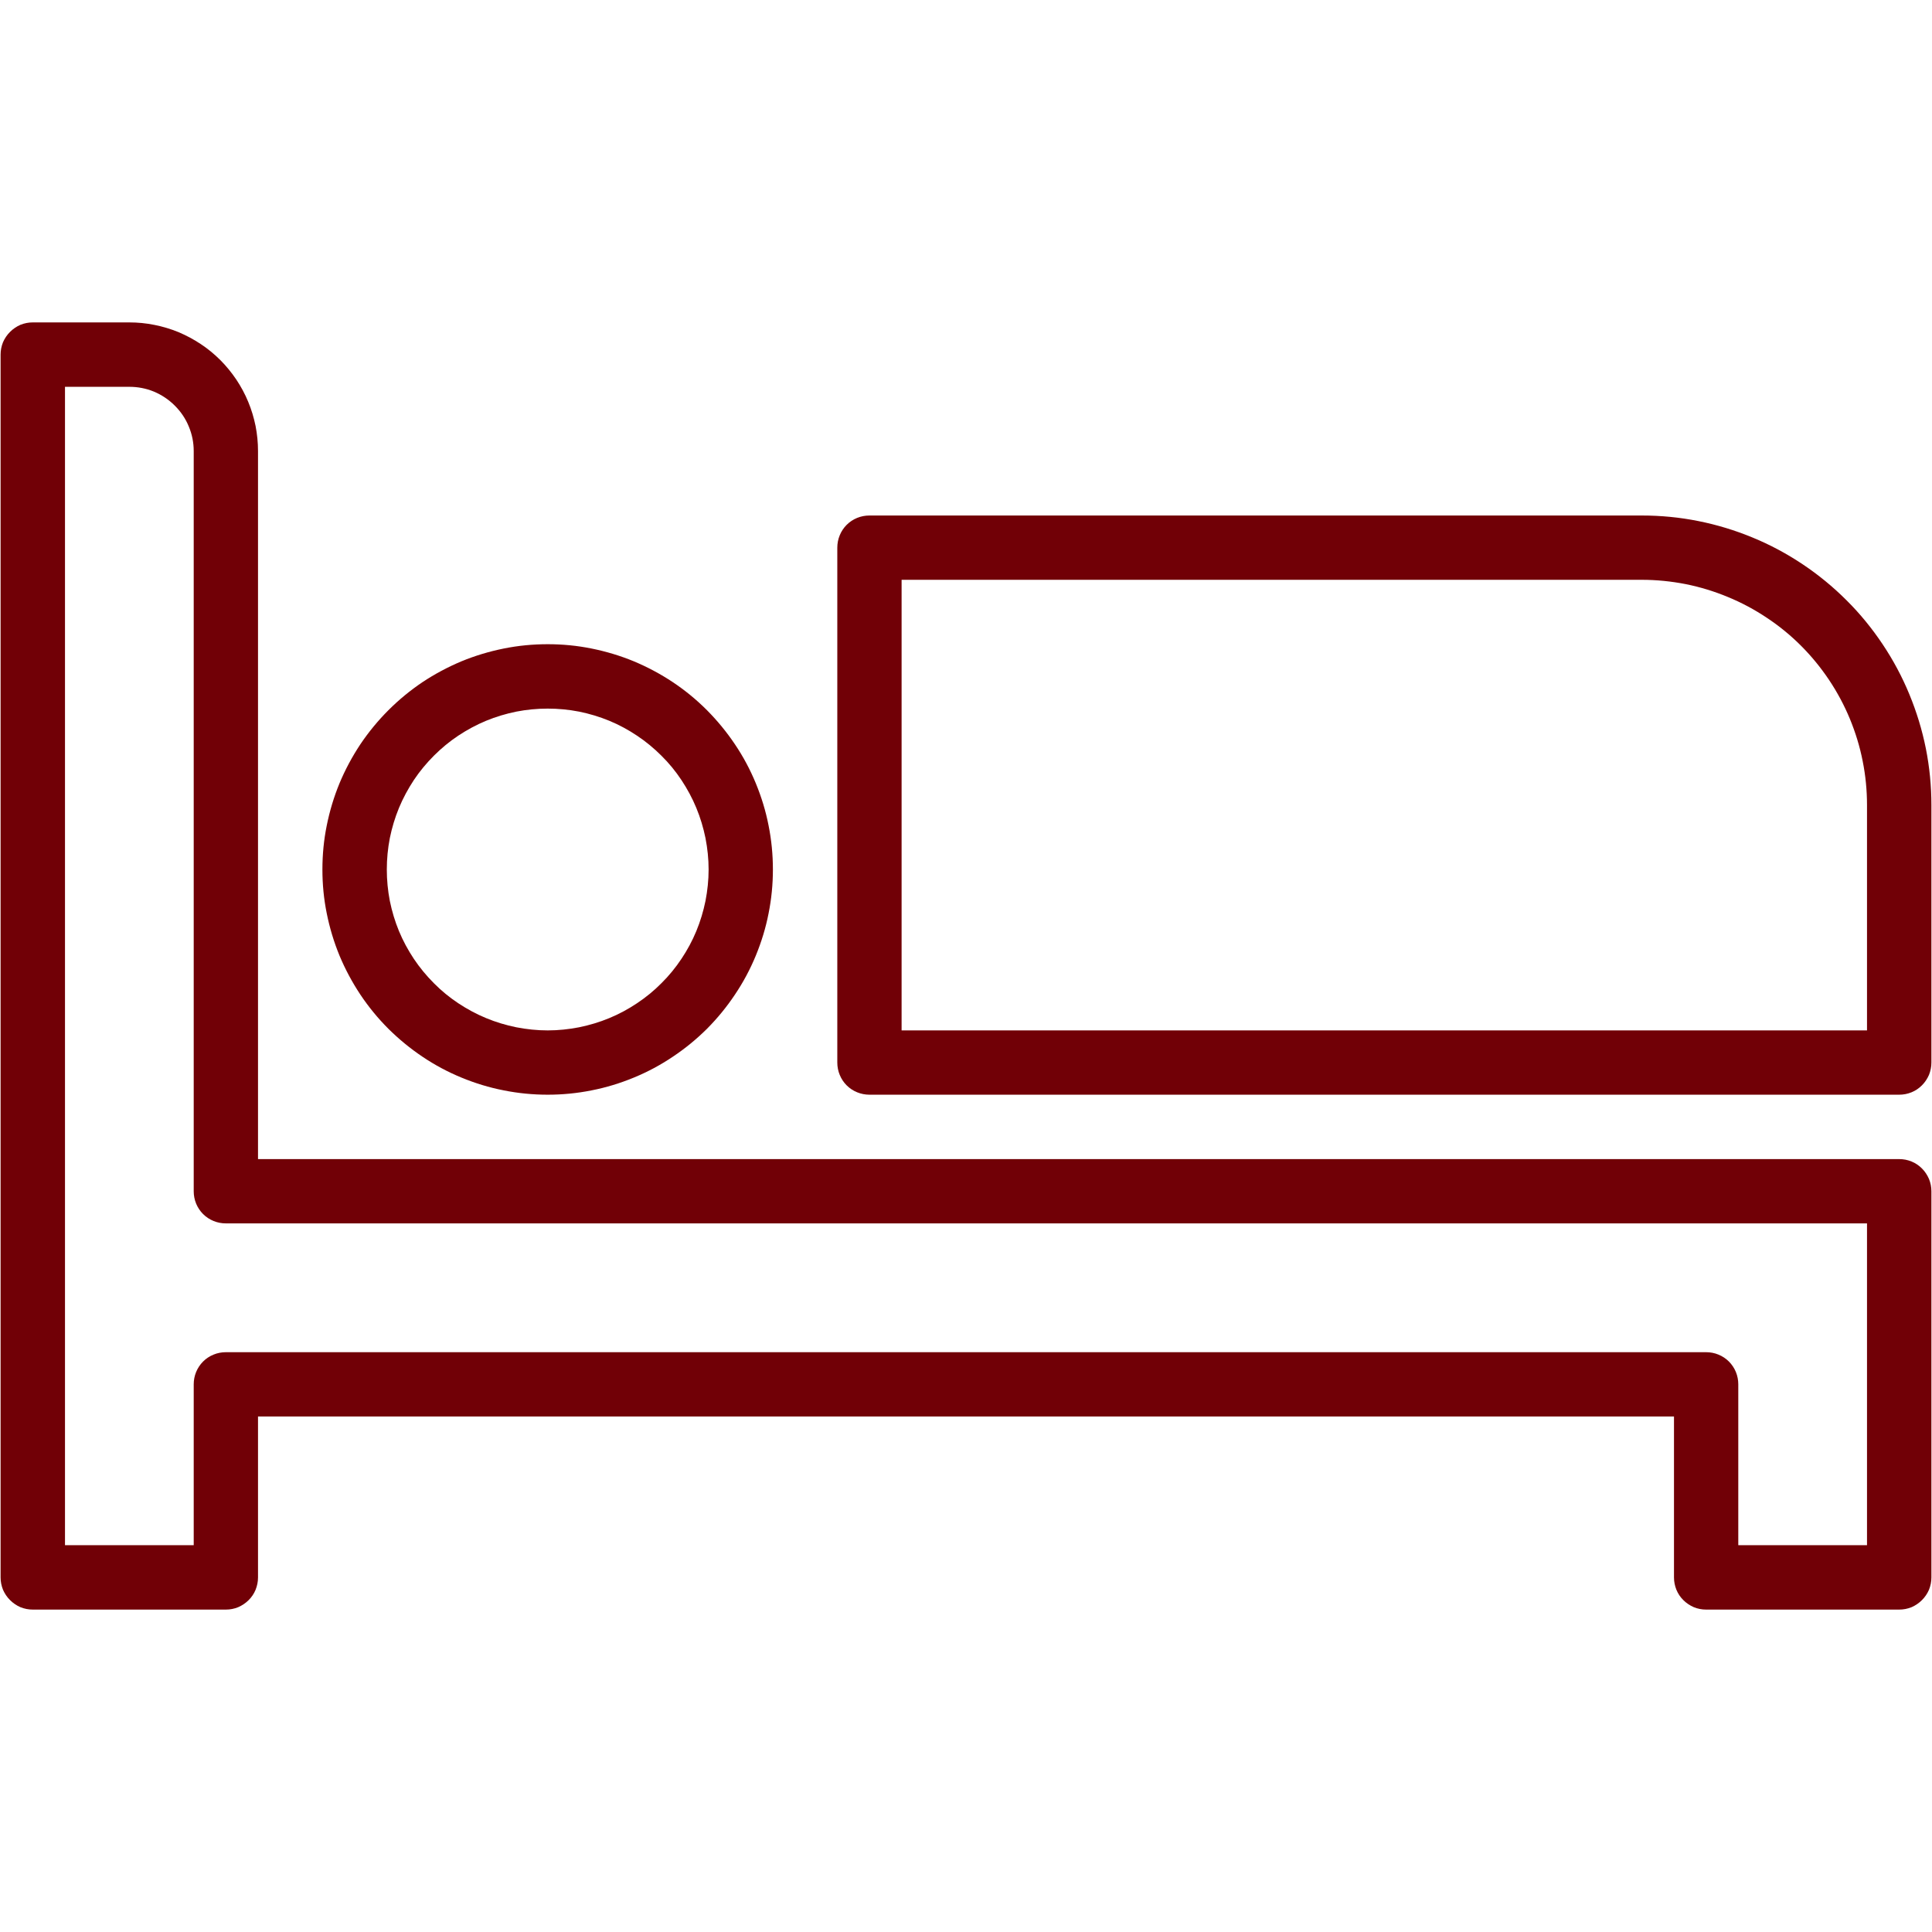 <svg xmlns="http://www.w3.org/2000/svg" xmlns:xlink="http://www.w3.org/1999/xlink" width="100" zoomAndPan="magnify" viewBox="0 0 75 75" height="100" preserveAspectRatio="xMidYMid meet" version="1.0"><defs><clipPath id="73da2c6da8"><path d="M 0 12.516 L 75 12.516 L 75 62.766 L 0 62.766 Z M 0 12.516 " clip-rule="nonzero"/></clipPath></defs><path fill="#710006" d="M 30.004 33.754 C 30.004 33.18 29.949 32.609 29.836 32.047 C 29.727 31.484 29.559 30.938 29.34 30.406 C 29.121 29.875 28.852 29.371 28.531 28.895 C 28.211 28.418 27.848 27.977 27.445 27.57 C 27.039 27.164 26.598 26.801 26.117 26.48 C 25.641 26.164 25.137 25.895 24.605 25.672 C 24.074 25.453 23.527 25.289 22.965 25.176 C 22.402 25.062 21.836 25.008 21.262 25.008 C 20.688 25.008 20.117 25.062 19.555 25.176 C 18.992 25.289 18.445 25.453 17.914 25.672 C 17.383 25.895 16.879 26.164 16.402 26.48 C 15.926 26.801 15.484 27.164 15.078 27.57 C 14.672 27.977 14.309 28.418 13.988 28.895 C 13.672 29.371 13.402 29.875 13.18 30.406 C 12.961 30.938 12.797 31.484 12.684 32.047 C 12.57 32.609 12.516 33.18 12.516 33.754 C 12.516 34.328 12.57 34.895 12.684 35.457 C 12.797 36.02 12.961 36.566 13.18 37.098 C 13.402 37.629 13.672 38.133 13.988 38.609 C 14.309 39.09 14.672 39.531 15.078 39.938 C 15.484 40.34 15.926 40.703 16.402 41.023 C 16.879 41.344 17.383 41.613 17.914 41.832 C 18.445 42.051 18.992 42.219 19.555 42.328 C 20.117 42.441 20.688 42.496 21.262 42.496 C 21.836 42.496 22.402 42.441 22.965 42.328 C 23.527 42.219 24.074 42.051 24.605 41.832 C 25.137 41.613 25.641 41.344 26.117 41.023 C 26.598 40.703 27.039 40.34 27.445 39.938 C 27.848 39.531 28.211 39.09 28.531 38.609 C 28.852 38.133 29.121 37.629 29.34 37.098 C 29.559 36.566 29.727 36.02 29.836 35.457 C 29.949 34.895 30.004 34.328 30.004 33.754 Z M 15.016 33.754 C 15.016 33.344 15.055 32.938 15.133 32.535 C 15.215 32.133 15.332 31.742 15.488 31.363 C 15.645 30.984 15.84 30.625 16.066 30.281 C 16.293 29.941 16.555 29.625 16.844 29.336 C 17.133 29.047 17.449 28.785 17.789 28.559 C 18.133 28.332 18.492 28.137 18.871 27.98 C 19.25 27.824 19.641 27.707 20.043 27.625 C 20.445 27.547 20.852 27.508 21.262 27.508 C 21.672 27.508 22.078 27.547 22.48 27.625 C 22.883 27.707 23.273 27.824 23.652 27.98 C 24.031 28.137 24.391 28.332 24.73 28.559 C 25.07 28.785 25.387 29.047 25.676 29.336 C 25.969 29.625 26.227 29.941 26.453 30.281 C 26.68 30.625 26.875 30.984 27.031 31.363 C 27.188 31.742 27.305 32.133 27.387 32.535 C 27.465 32.938 27.508 33.344 27.508 33.754 C 27.508 34.164 27.465 34.57 27.387 34.973 C 27.305 35.375 27.188 35.766 27.031 36.145 C 26.875 36.523 26.68 36.883 26.453 37.223 C 26.227 37.562 25.969 37.879 25.676 38.168 C 25.387 38.461 25.07 38.719 24.73 38.945 C 24.391 39.172 24.031 39.367 23.652 39.523 C 23.273 39.68 22.883 39.797 22.48 39.879 C 22.078 39.957 21.672 40 21.262 40 C 20.852 40 20.445 39.957 20.043 39.879 C 19.641 39.797 19.25 39.68 18.871 39.523 C 18.492 39.367 18.133 39.172 17.789 38.945 C 17.449 38.719 17.133 38.461 16.844 38.168 C 16.555 37.879 16.293 37.562 16.066 37.223 C 15.84 36.883 15.645 36.523 15.488 36.145 C 15.332 35.766 15.215 35.375 15.133 34.973 C 15.055 34.57 15.016 34.164 15.016 33.754 Z M 15.016 33.754 " fill-opacity="1" fill-rule="nonzero"/><path fill="#710006" d="M 63.734 20.012 L 33.754 20.012 C 33.586 20.012 33.426 20.043 33.273 20.105 C 33.121 20.168 32.984 20.258 32.867 20.375 C 32.75 20.492 32.66 20.629 32.598 20.781 C 32.535 20.934 32.504 21.094 32.504 21.262 L 32.504 41.246 C 32.504 41.414 32.535 41.574 32.598 41.727 C 32.66 41.879 32.75 42.016 32.867 42.133 C 32.984 42.25 33.121 42.34 33.273 42.402 C 33.426 42.465 33.586 42.496 33.754 42.496 L 73.727 42.496 C 73.895 42.496 74.051 42.465 74.207 42.402 C 74.359 42.34 74.492 42.25 74.609 42.133 C 74.727 42.016 74.816 41.879 74.883 41.727 C 74.945 41.574 74.977 41.414 74.977 41.246 L 74.977 31.254 C 74.977 30.516 74.906 29.785 74.762 29.059 C 74.617 28.336 74.402 27.633 74.121 26.953 C 73.84 26.27 73.492 25.621 73.082 25.008 C 72.672 24.395 72.207 23.824 71.684 23.305 C 71.16 22.781 70.594 22.316 69.98 21.906 C 69.367 21.496 68.719 21.148 68.035 20.867 C 67.355 20.586 66.652 20.371 65.926 20.227 C 65.203 20.082 64.473 20.012 63.734 20.012 Z M 72.477 40 L 35 40 L 35 22.508 L 63.734 22.508 C 64.309 22.508 64.875 22.566 65.441 22.676 C 66.004 22.789 66.551 22.957 67.078 23.176 C 67.609 23.395 68.113 23.664 68.59 23.984 C 69.07 24.301 69.512 24.664 69.918 25.07 C 70.324 25.477 70.684 25.918 71.004 26.395 C 71.324 26.875 71.594 27.379 71.812 27.906 C 72.031 28.438 72.199 28.984 72.309 29.547 C 72.422 30.109 72.477 30.68 72.477 31.254 Z M 72.477 40 " fill-opacity="1" fill-rule="nonzero"/><g clip-path="url(#73da2c6da8)"><path fill="#710006" d="M 73.727 44.996 L 10.016 44.996 L 10.016 17.512 C 10.016 17.184 9.984 16.859 9.922 16.539 C 9.855 16.215 9.762 15.902 9.637 15.602 C 9.512 15.297 9.355 15.008 9.176 14.738 C 8.992 14.465 8.785 14.211 8.555 13.98 C 8.32 13.746 8.07 13.539 7.797 13.359 C 7.523 13.176 7.234 13.023 6.934 12.895 C 6.629 12.77 6.316 12.676 5.996 12.613 C 5.672 12.547 5.348 12.516 5.02 12.516 L 1.273 12.516 C 1.105 12.516 0.949 12.547 0.793 12.609 C 0.641 12.676 0.508 12.766 0.391 12.883 C 0.273 13 0.184 13.133 0.117 13.285 C 0.055 13.441 0.023 13.598 0.023 13.766 L 0.023 61.234 C 0.023 61.402 0.055 61.559 0.117 61.715 C 0.184 61.867 0.273 62 0.391 62.117 C 0.508 62.234 0.641 62.324 0.793 62.391 C 0.949 62.453 1.105 62.484 1.273 62.484 L 8.77 62.484 C 8.934 62.484 9.094 62.453 9.246 62.391 C 9.398 62.324 9.535 62.234 9.652 62.117 C 9.77 62 9.859 61.867 9.922 61.715 C 9.984 61.559 10.016 61.402 10.016 61.234 L 10.016 54.988 L 64.984 54.988 L 64.984 61.234 C 64.984 61.402 65.016 61.559 65.078 61.715 C 65.141 61.867 65.23 62 65.348 62.117 C 65.465 62.234 65.602 62.324 65.754 62.391 C 65.906 62.453 66.066 62.484 66.23 62.484 L 73.727 62.484 C 73.895 62.484 74.051 62.453 74.207 62.391 C 74.359 62.324 74.492 62.234 74.609 62.117 C 74.727 62 74.816 61.867 74.883 61.715 C 74.945 61.559 74.977 61.402 74.977 61.234 L 74.977 46.246 C 74.977 46.078 74.945 45.918 74.883 45.766 C 74.816 45.613 74.727 45.477 74.609 45.359 C 74.492 45.242 74.359 45.152 74.207 45.09 C 74.051 45.027 73.895 44.996 73.727 44.996 Z M 72.477 59.984 L 67.48 59.984 L 67.48 53.738 C 67.48 53.574 67.449 53.414 67.387 53.262 C 67.324 53.109 67.234 52.973 67.117 52.855 C 67 52.738 66.863 52.648 66.711 52.586 C 66.559 52.523 66.398 52.492 66.23 52.492 L 8.77 52.492 C 8.602 52.492 8.441 52.523 8.289 52.586 C 8.137 52.648 8 52.738 7.883 52.855 C 7.766 52.973 7.676 53.109 7.613 53.262 C 7.551 53.414 7.52 53.574 7.52 53.738 L 7.52 59.984 L 2.523 59.984 L 2.523 15.016 L 5.02 15.016 C 5.352 15.016 5.672 15.078 5.977 15.203 C 6.281 15.332 6.551 15.512 6.785 15.746 C 7.02 15.98 7.203 16.25 7.328 16.555 C 7.457 16.863 7.52 17.18 7.52 17.512 L 7.52 46.246 C 7.52 46.41 7.551 46.57 7.613 46.723 C 7.676 46.875 7.766 47.012 7.883 47.129 C 8 47.246 8.137 47.336 8.289 47.398 C 8.441 47.461 8.602 47.492 8.77 47.492 L 72.477 47.492 Z M 72.477 59.984 " fill-opacity="1" fill-rule="nonzero"/></g></svg>